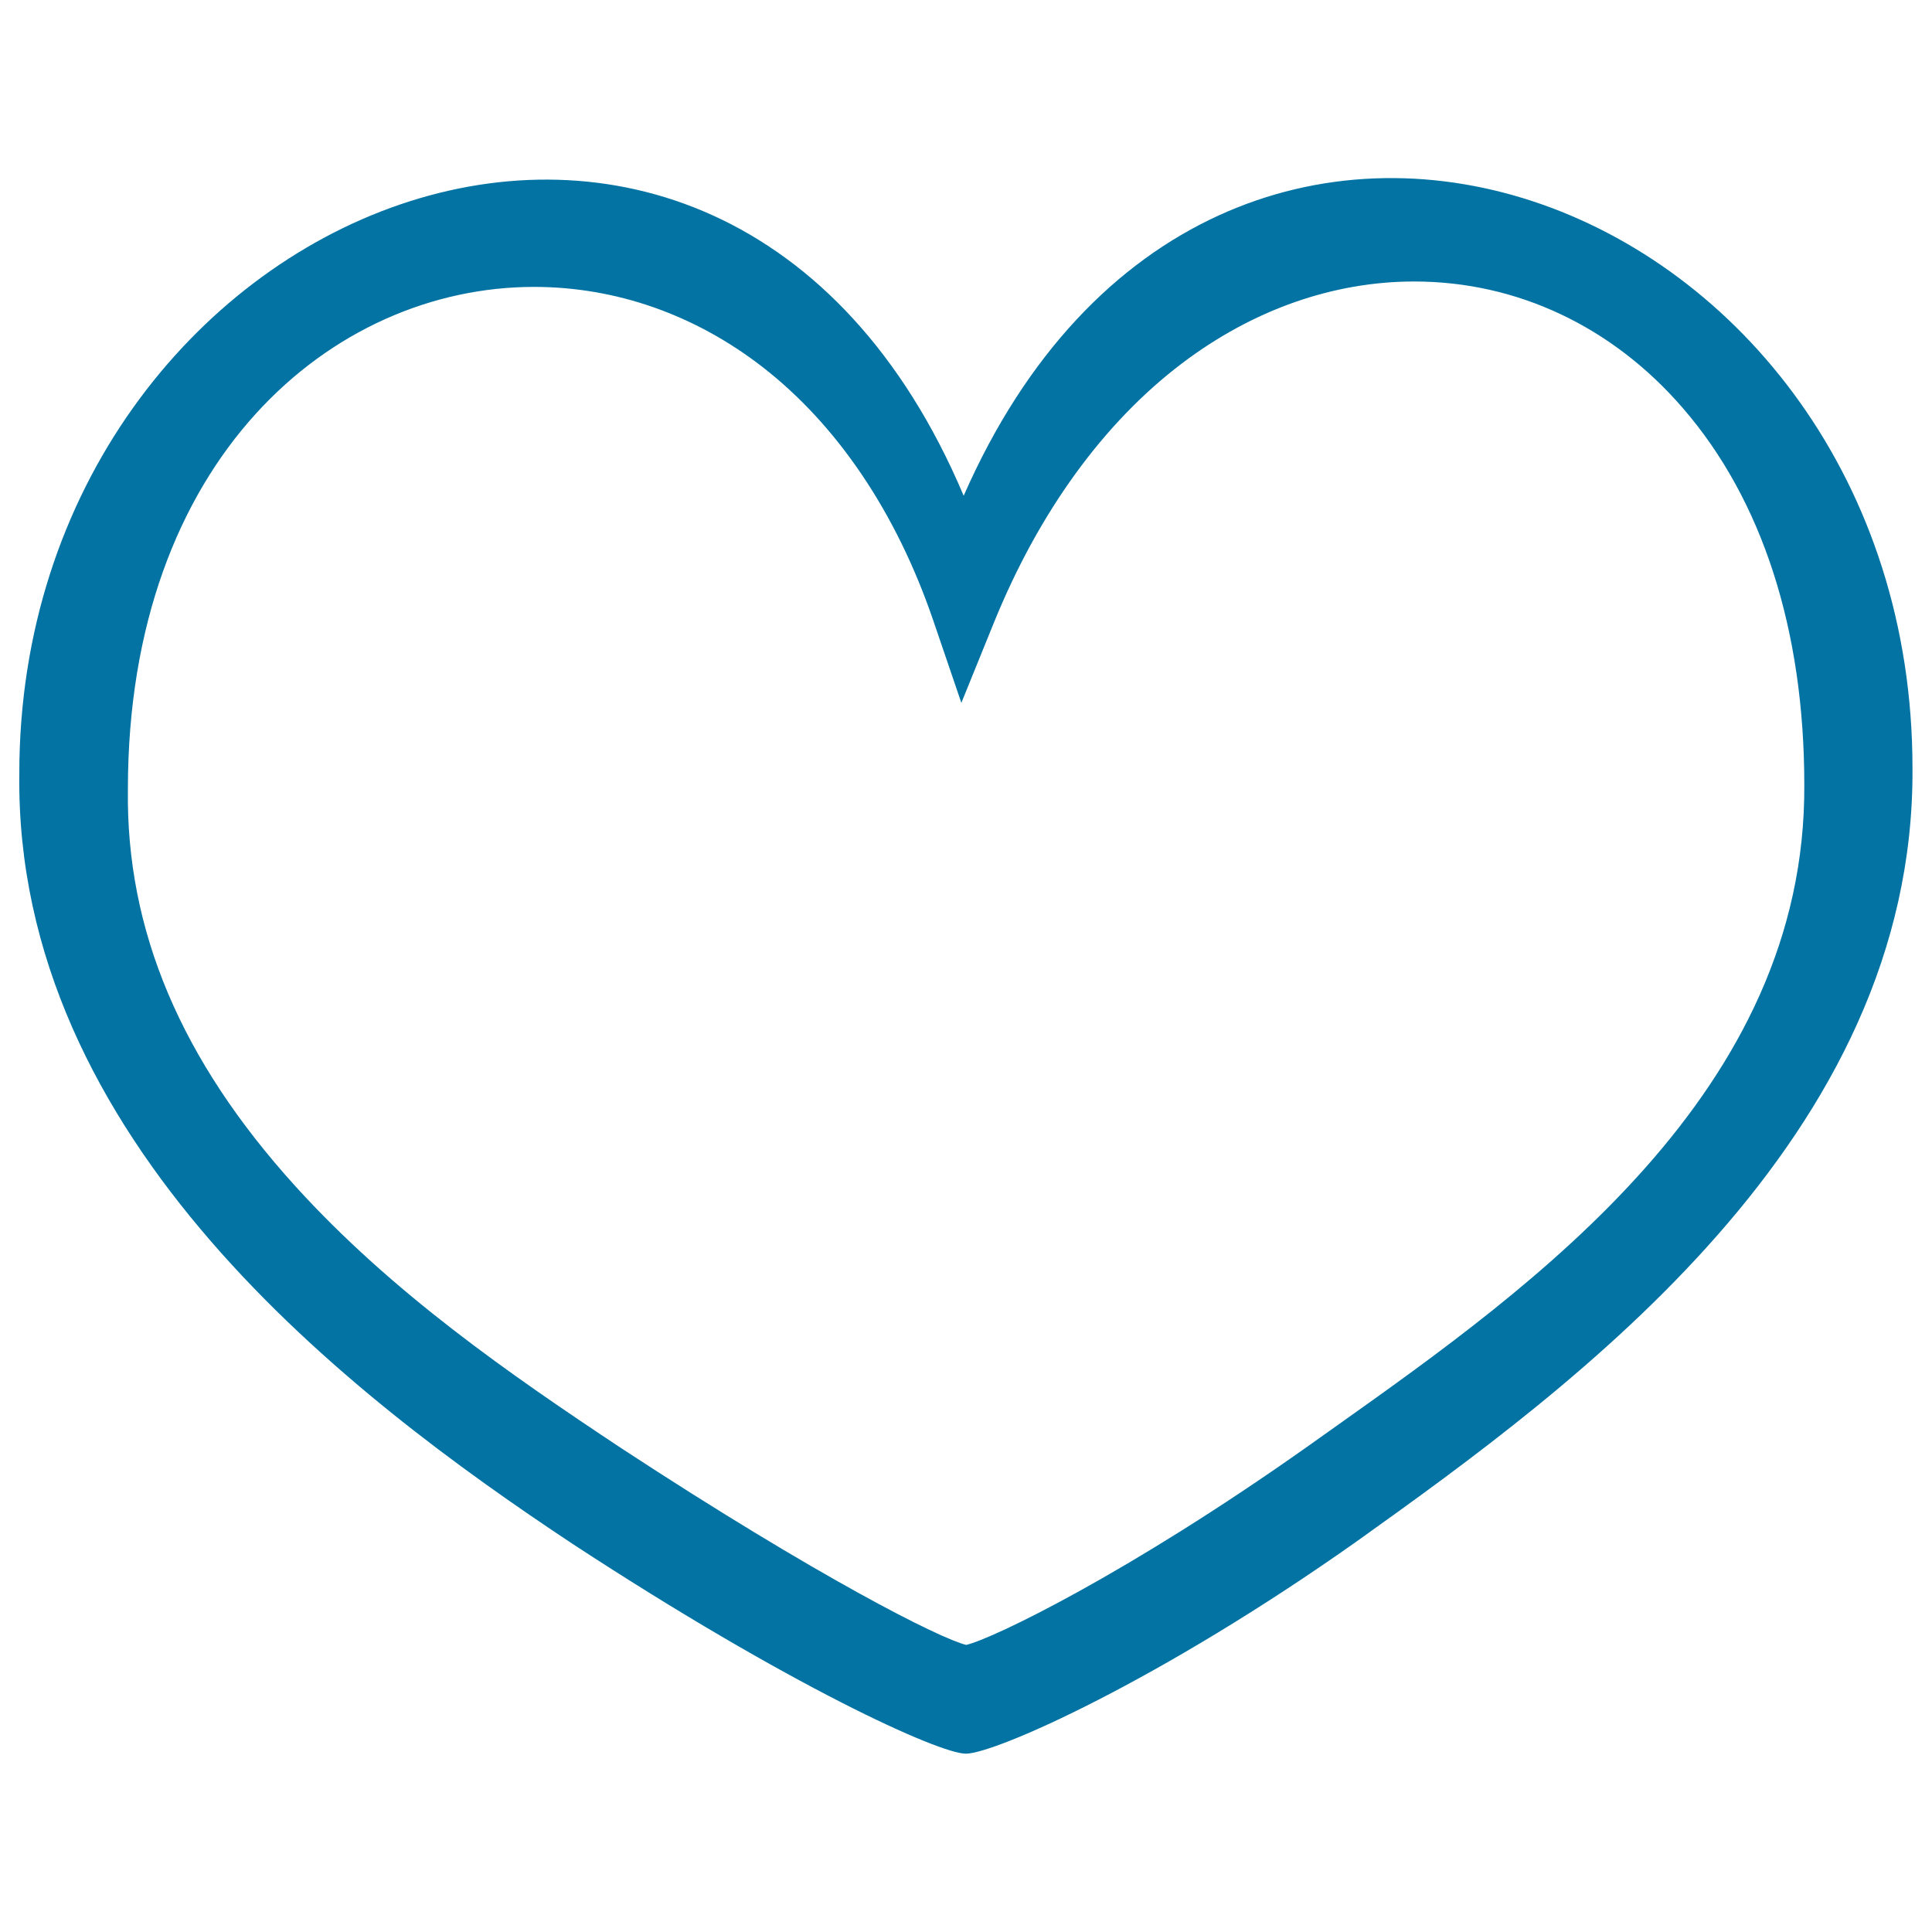 <svg xmlns="http://www.w3.org/2000/svg" viewBox="0 0 1000 1000" style="fill:#0273a2">
<title>Like SVG icon</title>
<path d="M498.8,256.6C372.5-42.1,10,105.4,10,400.3c-2.5,190,171.2,322.5,286.2,398.7c112.5,73.7,190,108.7,203.7,108.7c15,0,100-37.5,202.5-110c113.7-81.2,288.7-208.7,287.5-400C990,99.1,628.8-39.6,498.8,256.6z M933.9,406.1c1,159.2-139.9,259.4-242.9,332.5c-4.9,3.5-9.8,7-14.5,10.3c-92.6,65.5-162.8,99.4-176.4,102.5c-13.4-3.2-76.7-35.1-178.2-101.6c-58.1-38.5-119.1-80.8-169-135.8c-59.3-65.4-87.7-132.6-86.7-205.4l0-0.2c0-170.6,105.7-259.9,210.2-259.9c42.3,0,83.2,14.3,118.2,41.4c38.7,30,69.3,75.3,88.4,131.1l14.6,42.8l17-41.9c23.2-57,56.8-103.3,97.3-133.9c36.6-27.7,78.2-42.3,120.1-42.3c53.2,0,102.6,23.3,139.1,65.6C912.2,258.8,933.9,326.1,933.9,406.1z"/>
</svg>